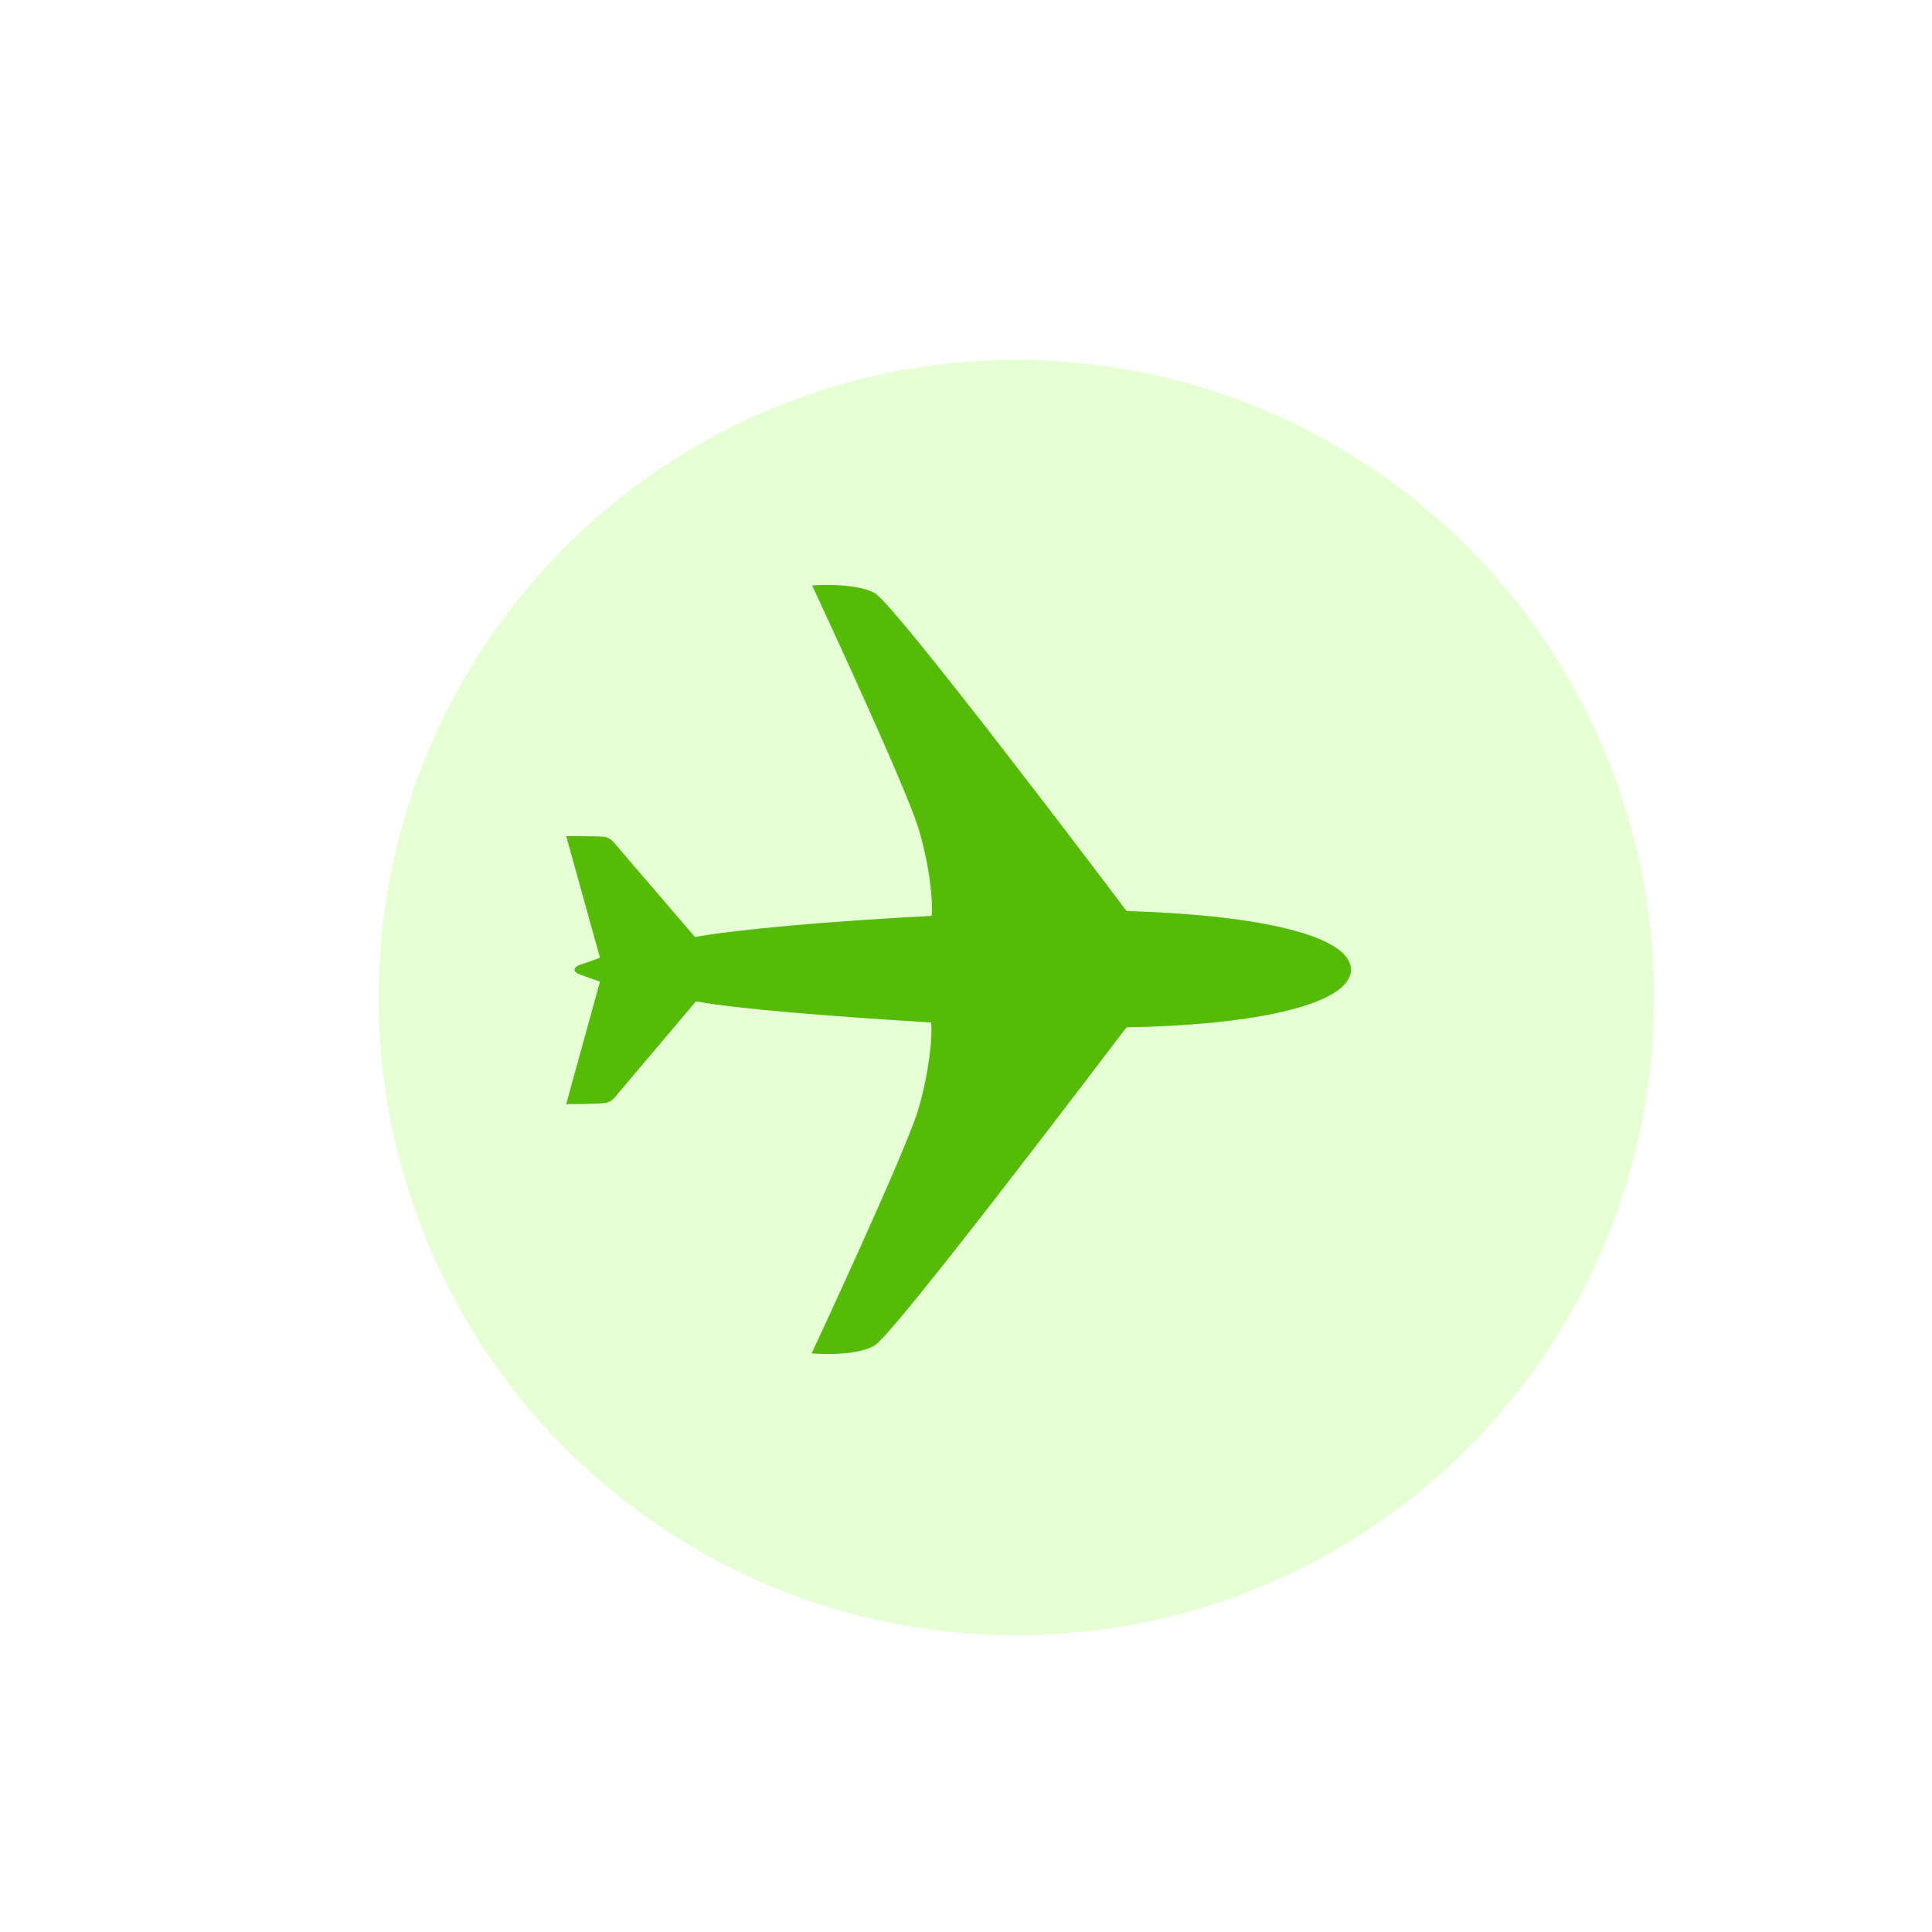 <?xml version="1.0" encoding="UTF-8"?> <svg xmlns="http://www.w3.org/2000/svg" width="103" height="103" viewBox="0 0 103 103" fill="none"> <g filter="url(#filter0_dii_2050_5517)"> <circle cx="51.187" cy="51.186" r="34" fill="#E7FFD5"></circle> </g> <path d="M72.006 51.874C72.032 51.746 72.032 51.618 72.006 51.516C71.672 49.724 66.454 48.751 60.08 48.572C60.029 48.52 59.977 48.469 59.926 48.392C59.412 47.701 47.716 32.21 46.637 31.621C45.557 31.032 43.296 31.212 43.296 31.212C43.296 31.212 48.282 41.889 48.976 44.193C49.567 46.165 49.747 48.059 49.67 48.828C44.247 49.109 39.337 49.544 37.05 49.954L32.68 44.859C32.526 44.705 32.32 44.603 32.089 44.603C31.729 44.577 30.186 44.577 30.186 44.577L31.986 51.055C31.986 51.055 31.395 51.286 30.984 51.414C30.649 51.516 30.624 51.67 30.624 51.695C30.624 51.721 30.649 51.874 30.984 51.977C31.395 52.131 31.986 52.335 31.986 52.335L30.186 58.864C30.186 58.864 31.729 58.864 32.14 58.813C32.371 58.813 32.577 58.711 32.731 58.557L37.101 53.385C39.363 53.795 44.247 54.179 49.644 54.512C49.721 55.203 49.541 57.175 48.95 59.172C48.256 61.476 43.27 72.153 43.27 72.153C43.27 72.153 45.532 72.358 46.611 71.744C47.665 71.155 59.386 55.638 59.9 54.973C59.977 54.896 60.003 54.819 60.08 54.768C66.454 54.665 71.672 53.667 72.006 51.874Z" fill="#55BB06"></path> <defs> <filter id="filter0_dii_2050_5517" x="0.187" y="0.186" width="102" height="102" filterUnits="userSpaceOnUse" color-interpolation-filters="sRGB"> <feFlood flood-opacity="0" result="BackgroundImageFix"></feFlood> <feColorMatrix in="SourceAlpha" type="matrix" values="0 0 0 0 0 0 0 0 0 0 0 0 0 0 0 0 0 0 127 0" result="hardAlpha"></feColorMatrix> <feMorphology radius="2" operator="dilate" in="SourceAlpha" result="effect1_dropShadow_2050_5517"></feMorphology> <feOffset></feOffset> <feGaussianBlur stdDeviation="7.5"></feGaussianBlur> <feComposite in2="hardAlpha" operator="out"></feComposite> <feColorMatrix type="matrix" values="0 0 0 0 0 0 0 0 0 0 0 0 0 0 0 0 0 0 0.25 0"></feColorMatrix> <feBlend mode="normal" in2="BackgroundImageFix" result="effect1_dropShadow_2050_5517"></feBlend> <feBlend mode="normal" in="SourceGraphic" in2="effect1_dropShadow_2050_5517" result="shape"></feBlend> <feColorMatrix in="SourceAlpha" type="matrix" values="0 0 0 0 0 0 0 0 0 0 0 0 0 0 0 0 0 0 127 0" result="hardAlpha"></feColorMatrix> <feMorphology radius="2" operator="erode" in="SourceAlpha" result="effect2_innerShadow_2050_5517"></feMorphology> <feOffset></feOffset> <feGaussianBlur stdDeviation="2.5"></feGaussianBlur> <feComposite in2="hardAlpha" operator="arithmetic" k2="-1" k3="1"></feComposite> <feColorMatrix type="matrix" values="0 0 0 0 0.201 0 0 0 0 0.454 0 0 0 0 0 0 0 0 0.25 0"></feColorMatrix> <feBlend mode="normal" in2="shape" result="effect2_innerShadow_2050_5517"></feBlend> <feColorMatrix in="SourceAlpha" type="matrix" values="0 0 0 0 0 0 0 0 0 0 0 0 0 0 0 0 0 0 127 0" result="hardAlpha"></feColorMatrix> <feMorphology radius="14" operator="dilate" in="SourceAlpha" result="effect3_innerShadow_2050_5517"></feMorphology> <feOffset dx="3" dy="2"></feOffset> <feGaussianBlur stdDeviation="3.5"></feGaussianBlur> <feComposite in2="hardAlpha" operator="arithmetic" k2="-1" k3="1"></feComposite> <feColorMatrix type="matrix" values="0 0 0 0 1 0 0 0 0 1 0 0 0 0 1 0 0 0 0.25 0"></feColorMatrix> <feBlend mode="normal" in2="effect2_innerShadow_2050_5517" result="effect3_innerShadow_2050_5517"></feBlend> </filter> </defs> </svg> 